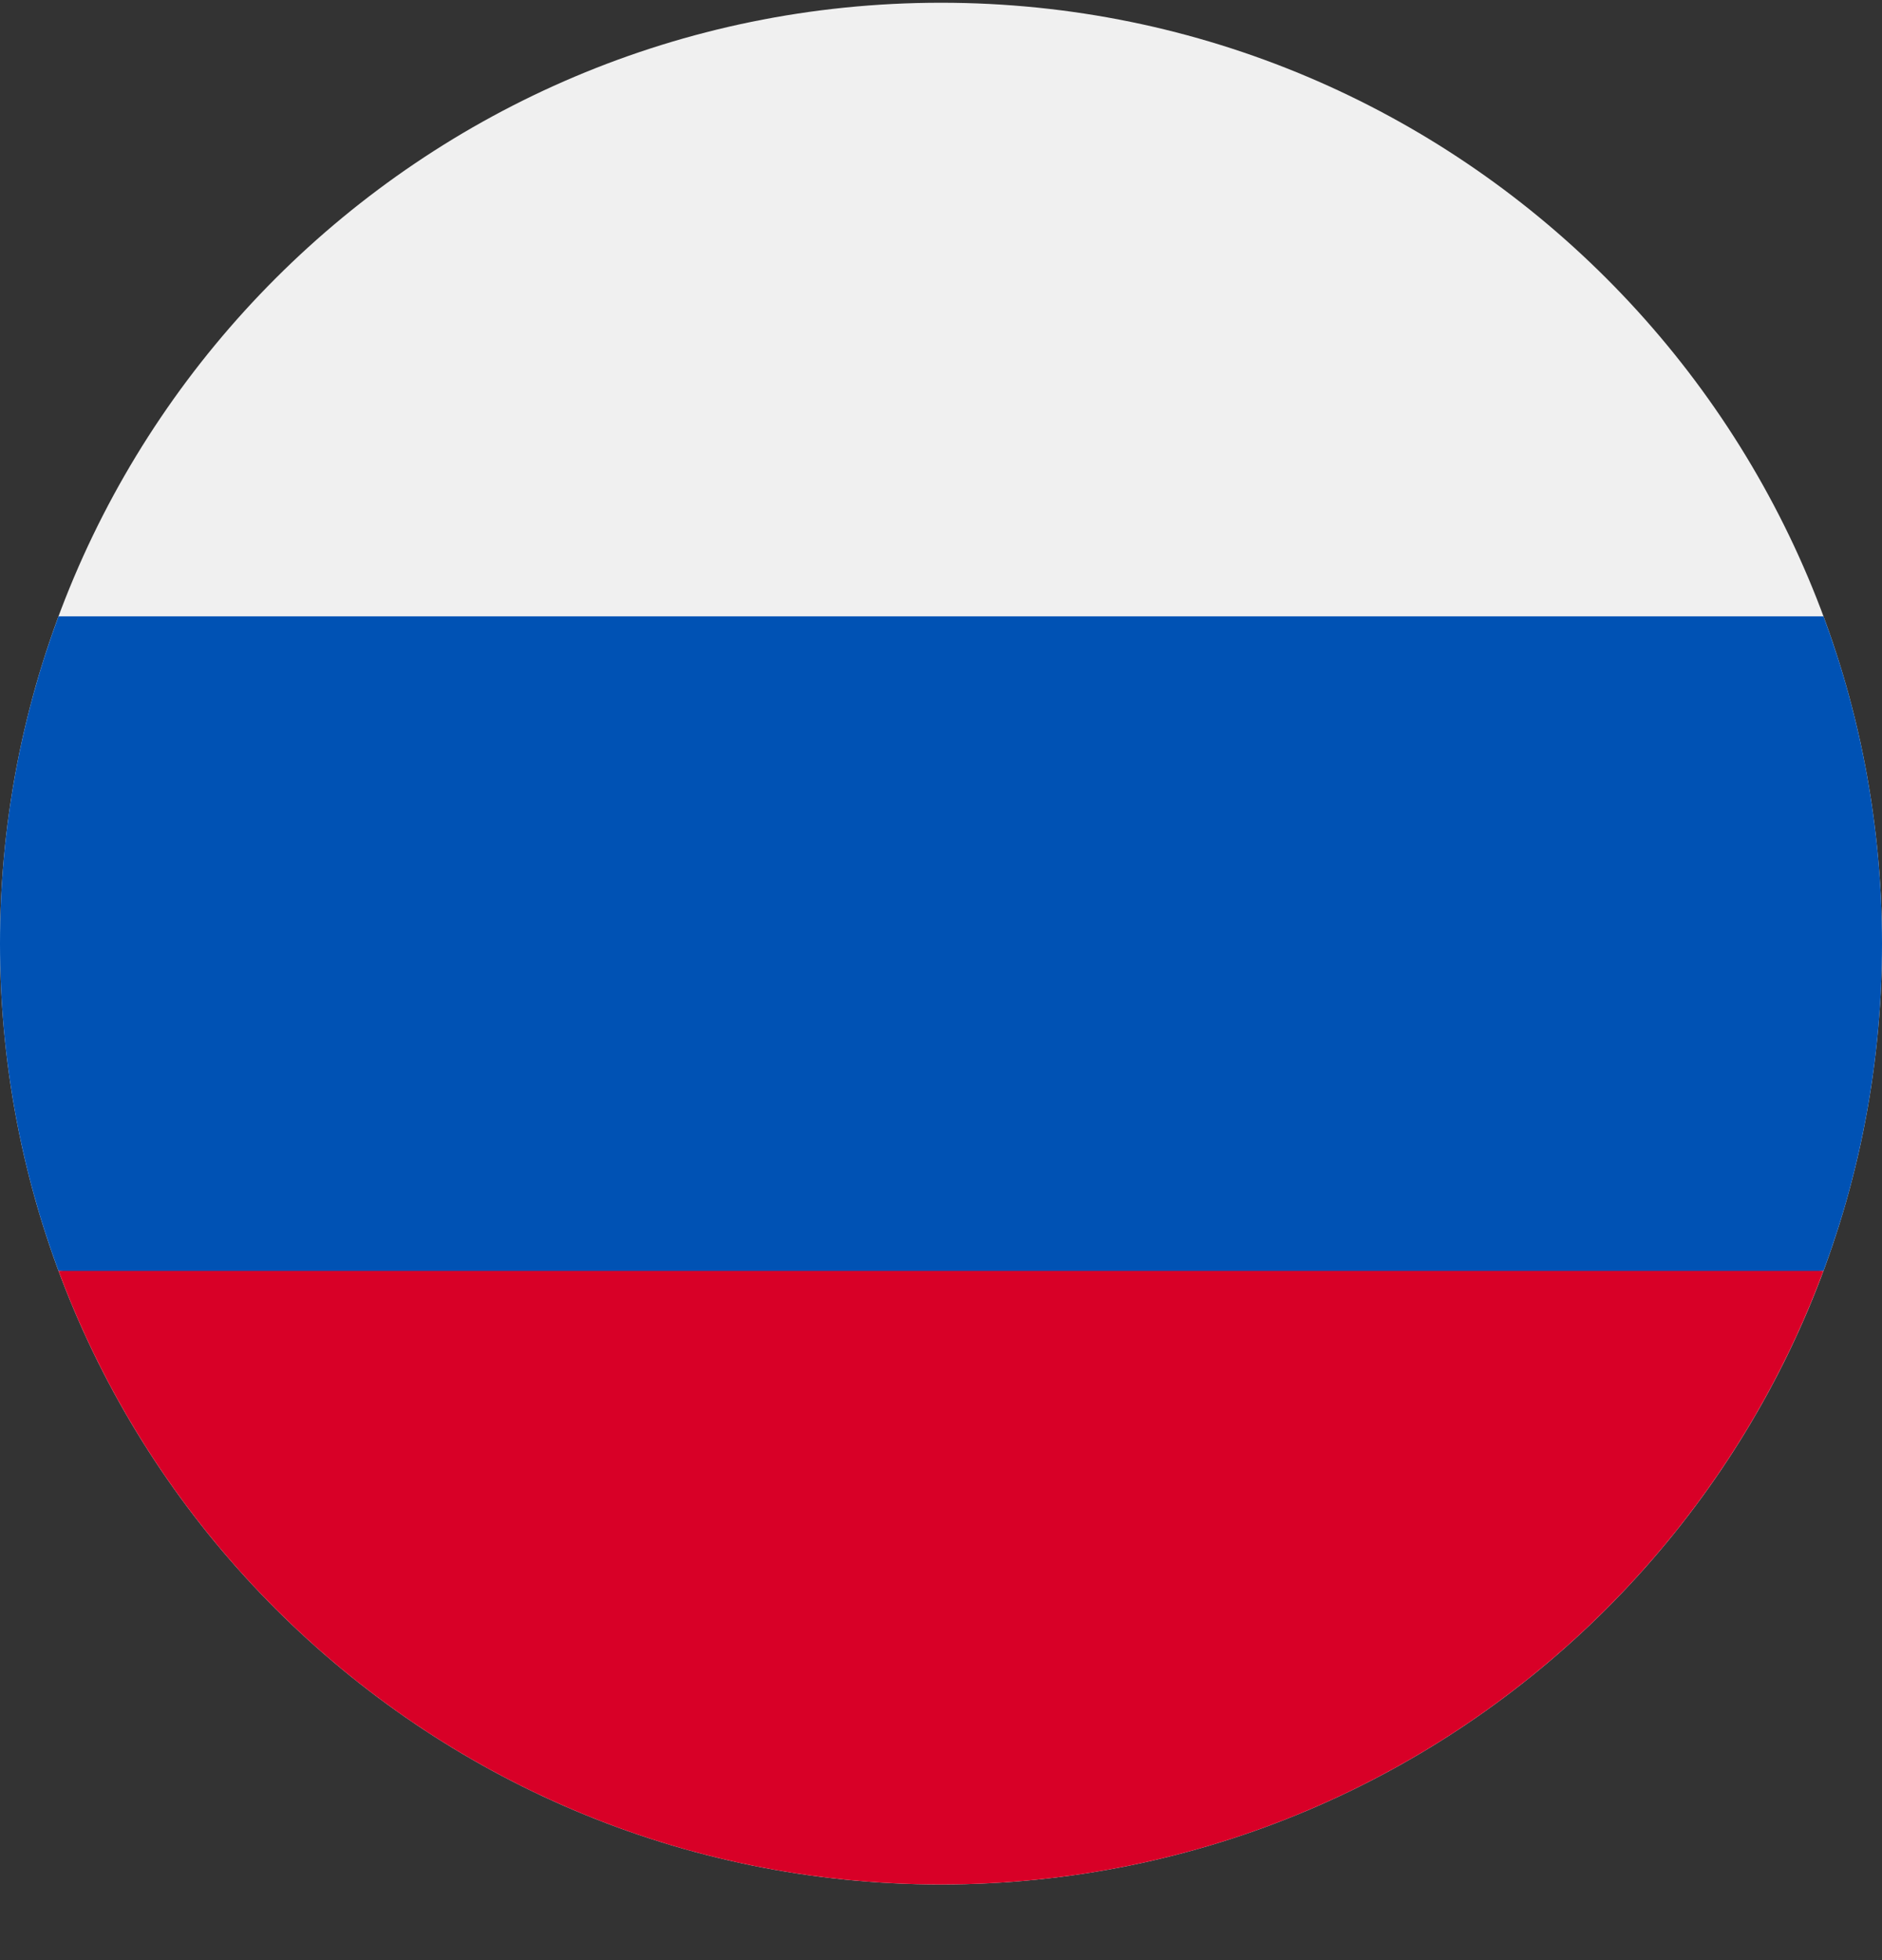<svg width="24" height="25" viewBox="0 0 24 25" fill="none" xmlns="http://www.w3.org/2000/svg">
<rect x="0" y="0" width="24" height="25" fill="#333333" stroke="none"/>
<g clip-path="url(#clip0_161_8259)">
<path d="M12 24.035C18.627 24.035 24 18.663 24 12.035C24 5.408 18.627 0.035 12 0.035C5.373 0.035 0 5.408 0 12.035C0 18.663 5.373 24.035 12 24.035Z" fill="#F0F0F0"/>
<path d="M23.254 16.209C23.736 14.909 24 13.503 24 12.035C24 10.567 23.736 9.161 23.254 7.861H0.746C0.264 9.161 0 10.567 0 12.035C0 13.503 0.264 14.909 0.746 16.209L12 17.253L23.254 16.209Z" fill="#0052B4"/>
<path d="M12 24.035C17.159 24.035 21.558 20.779 23.253 16.209H0.746C2.442 20.779 6.84 24.035 12 24.035Z" fill="#D80027"/>
</g>
<defs>
<clipPath id="clip0_161_8259">
<rect width="24" height="24" fill="white" transform="translate(0 0.035)"/>
</clipPath>
</defs>
</svg>
